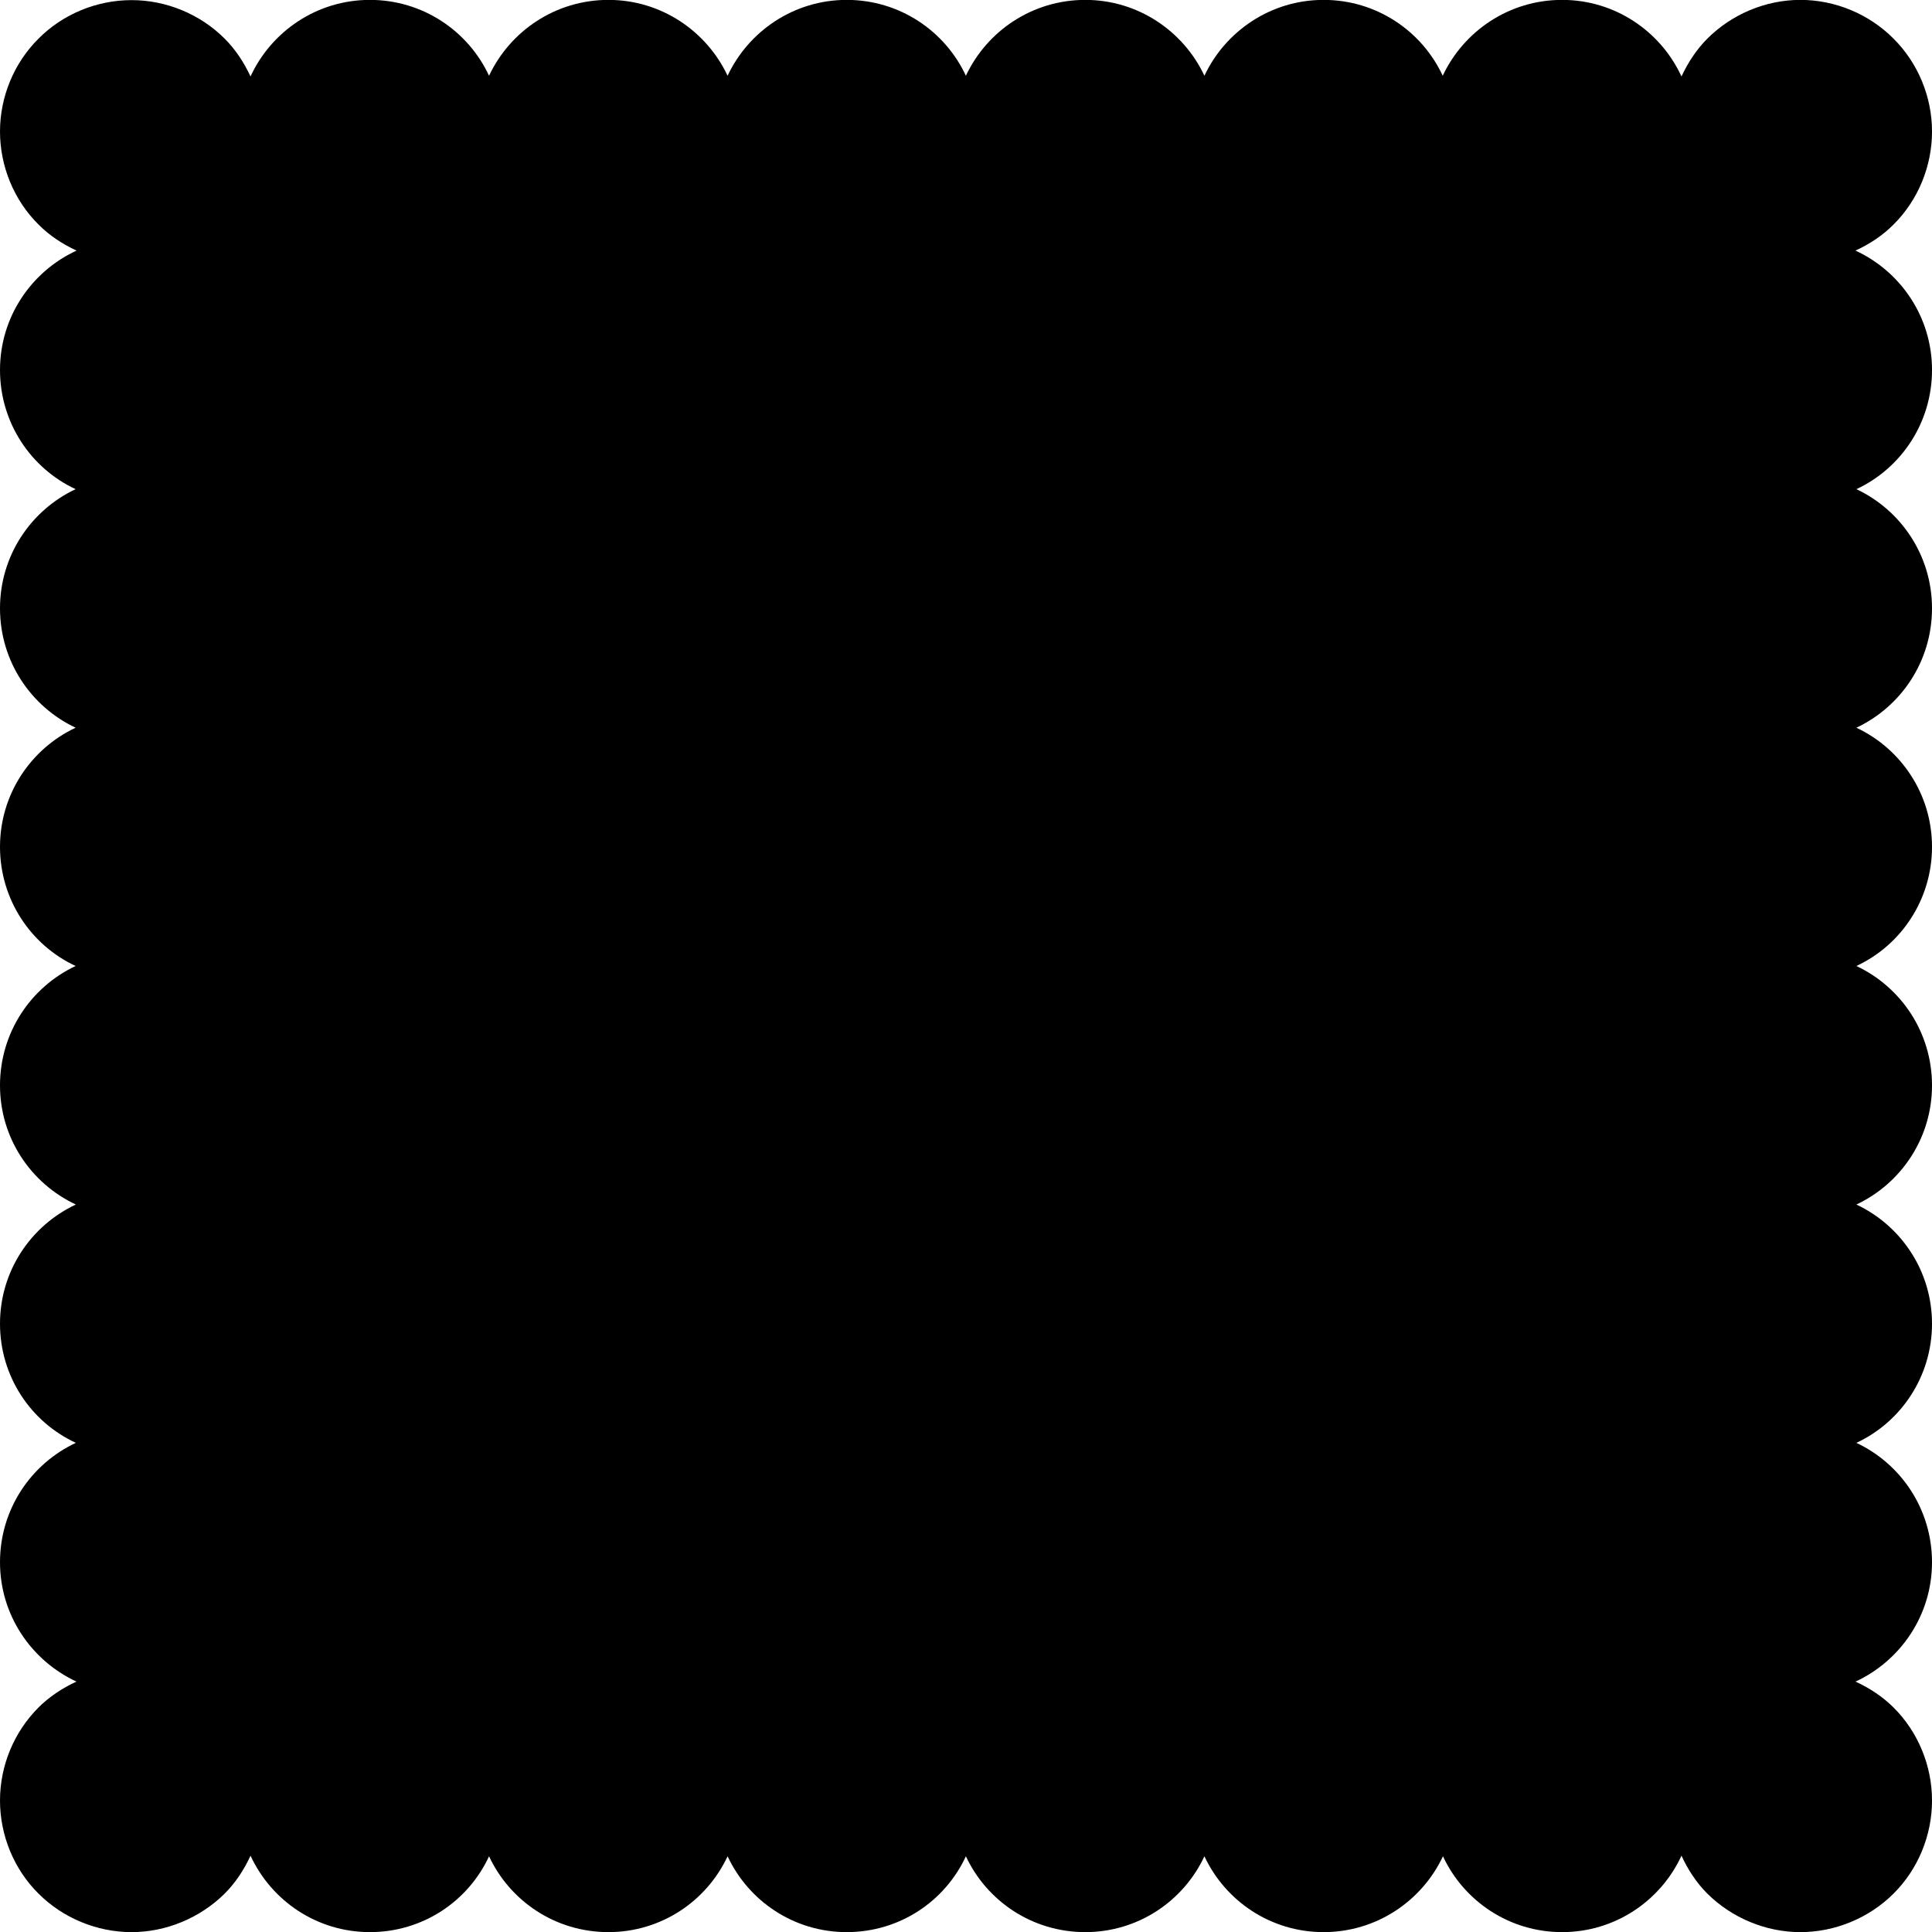 <?xml version="1.0" encoding="utf-8"?>
<!-- Generator: Adobe Illustrator 16.0.0, SVG Export Plug-In . SVG Version: 6.00 Build 0)  -->
<!DOCTYPE svg PUBLIC "-//W3C//DTD SVG 1.1//EN" "http://www.w3.org/Graphics/SVG/1.1/DTD/svg11.dtd">
<svg version="1.1" id="artboard" xmlns="http://www.w3.org/2000/svg" xmlns:xlink="http://www.w3.org/1999/xlink" x="0px" y="0px"
	 width="300px" height="300.002px" viewBox="0 0 300 300.002" enable-background="new 0 0 300 300.002" xml:space="preserve">
<path id="asset-editable-fill" d="M288.257,75.957c6.955,3.267,11.744,10.331,11.744,18.5c0,8.21-4.789,15.269-11.744,18.542
	c6.955,3.268,11.744,10.327,11.744,18.501c0,8.17-4.789,15.269-11.744,18.499c6.955,3.271,11.744,10.328,11.744,18.541
	c0,8.17-4.789,15.23-11.744,18.498c6.955,3.271,11.744,10.332,11.744,18.502c0,8.176-4.789,15.273-11.744,18.504
	c6.955,3.271,11.744,10.328,11.744,18.541c0,8.203-4.864,15.281-11.871,18.531c2.167,1.004,4.19,2.322,5.894,4.018
	c3.819,3.791,5.979,9.064,5.979,14.451c0,5.389-2.158,10.662-5.979,14.457c-3.793,3.785-9.071,5.977-14.459,5.977
	c-5.347,0-10.623-2.19-14.451-5.977c-1.695-1.699-3.01-3.719-4.014-5.891c-3.238,7.002-10.304,11.867-18.533,11.867
	c-8.213,0-15.271-4.83-18.504-11.777c-3.268,6.947-10.328,11.777-18.537,11.777c-8.174,0-15.234-4.789-18.506-11.777
	c-3.264,6.988-10.328,11.777-18.5,11.777c-8.209,0-15.271-4.789-18.538-11.777c-3.231,6.988-10.291,11.777-18.501,11.777
	c-8.174,0-15.233-4.789-18.501-11.777c-3.271,6.988-10.33,11.777-18.502,11.777c-8.211,0-15.271-4.789-18.539-11.777
	c-3.233,6.988-10.29,11.777-18.501,11.777c-8.23,0-15.294-4.865-18.536-11.867c-1.003,2.172-2.322,4.19-4.018,5.891
	c-3.825,3.785-9.102,5.977-14.451,5.977c-5.386,0-10.661-2.19-14.451-5.977C2.154,290.247,0,284.974,0,279.585
	c0-5.387,2.154-10.623,5.982-14.451c1.696-1.695,3.72-3.014,5.889-4.018C4.867,257.866,0,250.788,0,242.585
	c0-8.213,4.791-15.27,11.778-18.541C4.791,220.813,0,213.753,0,205.54c0-8.17,4.791-15.23,11.778-18.502
	C4.791,183.771,0,176.71,0,168.54c0-8.213,4.791-15.27,11.741-18.541C4.791,146.77,0,139.67,0,131.5
	c0-8.174,4.791-15.233,11.741-18.501C4.791,109.726,0,102.667,0,94.457c0-8.17,4.791-15.233,11.741-18.5
	C4.791,72.725,0,65.63,0,57.456c0-8.237,4.873-15.309,11.889-18.545c-2.176-1.001-4.203-2.327-5.906-4.042
	C2.154,31.078,0,25.802,0,20.418c0-5.354,2.154-10.63,5.982-14.419c3.79-3.824,9.065-5.98,14.451-5.98
	c5.35,0,10.626,2.156,14.451,5.98c1.695,1.692,3.01,3.714,4.016,5.875C42.133,4.871,49.206-0.017,57.438-0.017
	c8.211,0,15.268,4.827,18.501,11.779C79.207,4.81,86.267-0.017,94.478-0.017c8.172,0,15.231,4.827,18.502,11.779
	c3.268-6.952,10.327-11.779,18.501-11.779c8.21,0,15.27,4.827,18.501,11.779c3.267-6.952,10.329-11.779,18.538-11.779
	c8.172,0,15.236,4.827,18.5,11.779c3.271-6.952,10.332-11.779,18.506-11.779c8.209,0,15.271,4.827,18.498,11.779
	c3.271-6.952,10.33-11.779,18.543-11.779c8.229,0,15.305,4.888,18.533,11.889c1.012-2.161,2.326-4.18,4.014-5.873
	c3.828-3.824,9.105-6.016,14.451-6.016c5.388,0,10.666,2.192,14.459,6.016c3.819,3.79,5.979,9.066,5.979,14.419
	c0,5.384-2.158,10.66-5.979,14.45c-1.703,1.716-3.734,3.042-5.909,4.042c7.015,3.236,11.888,10.308,11.888,18.545
	C300.001,65.63,295.212,72.725,288.257,75.957z"/>
</svg>
